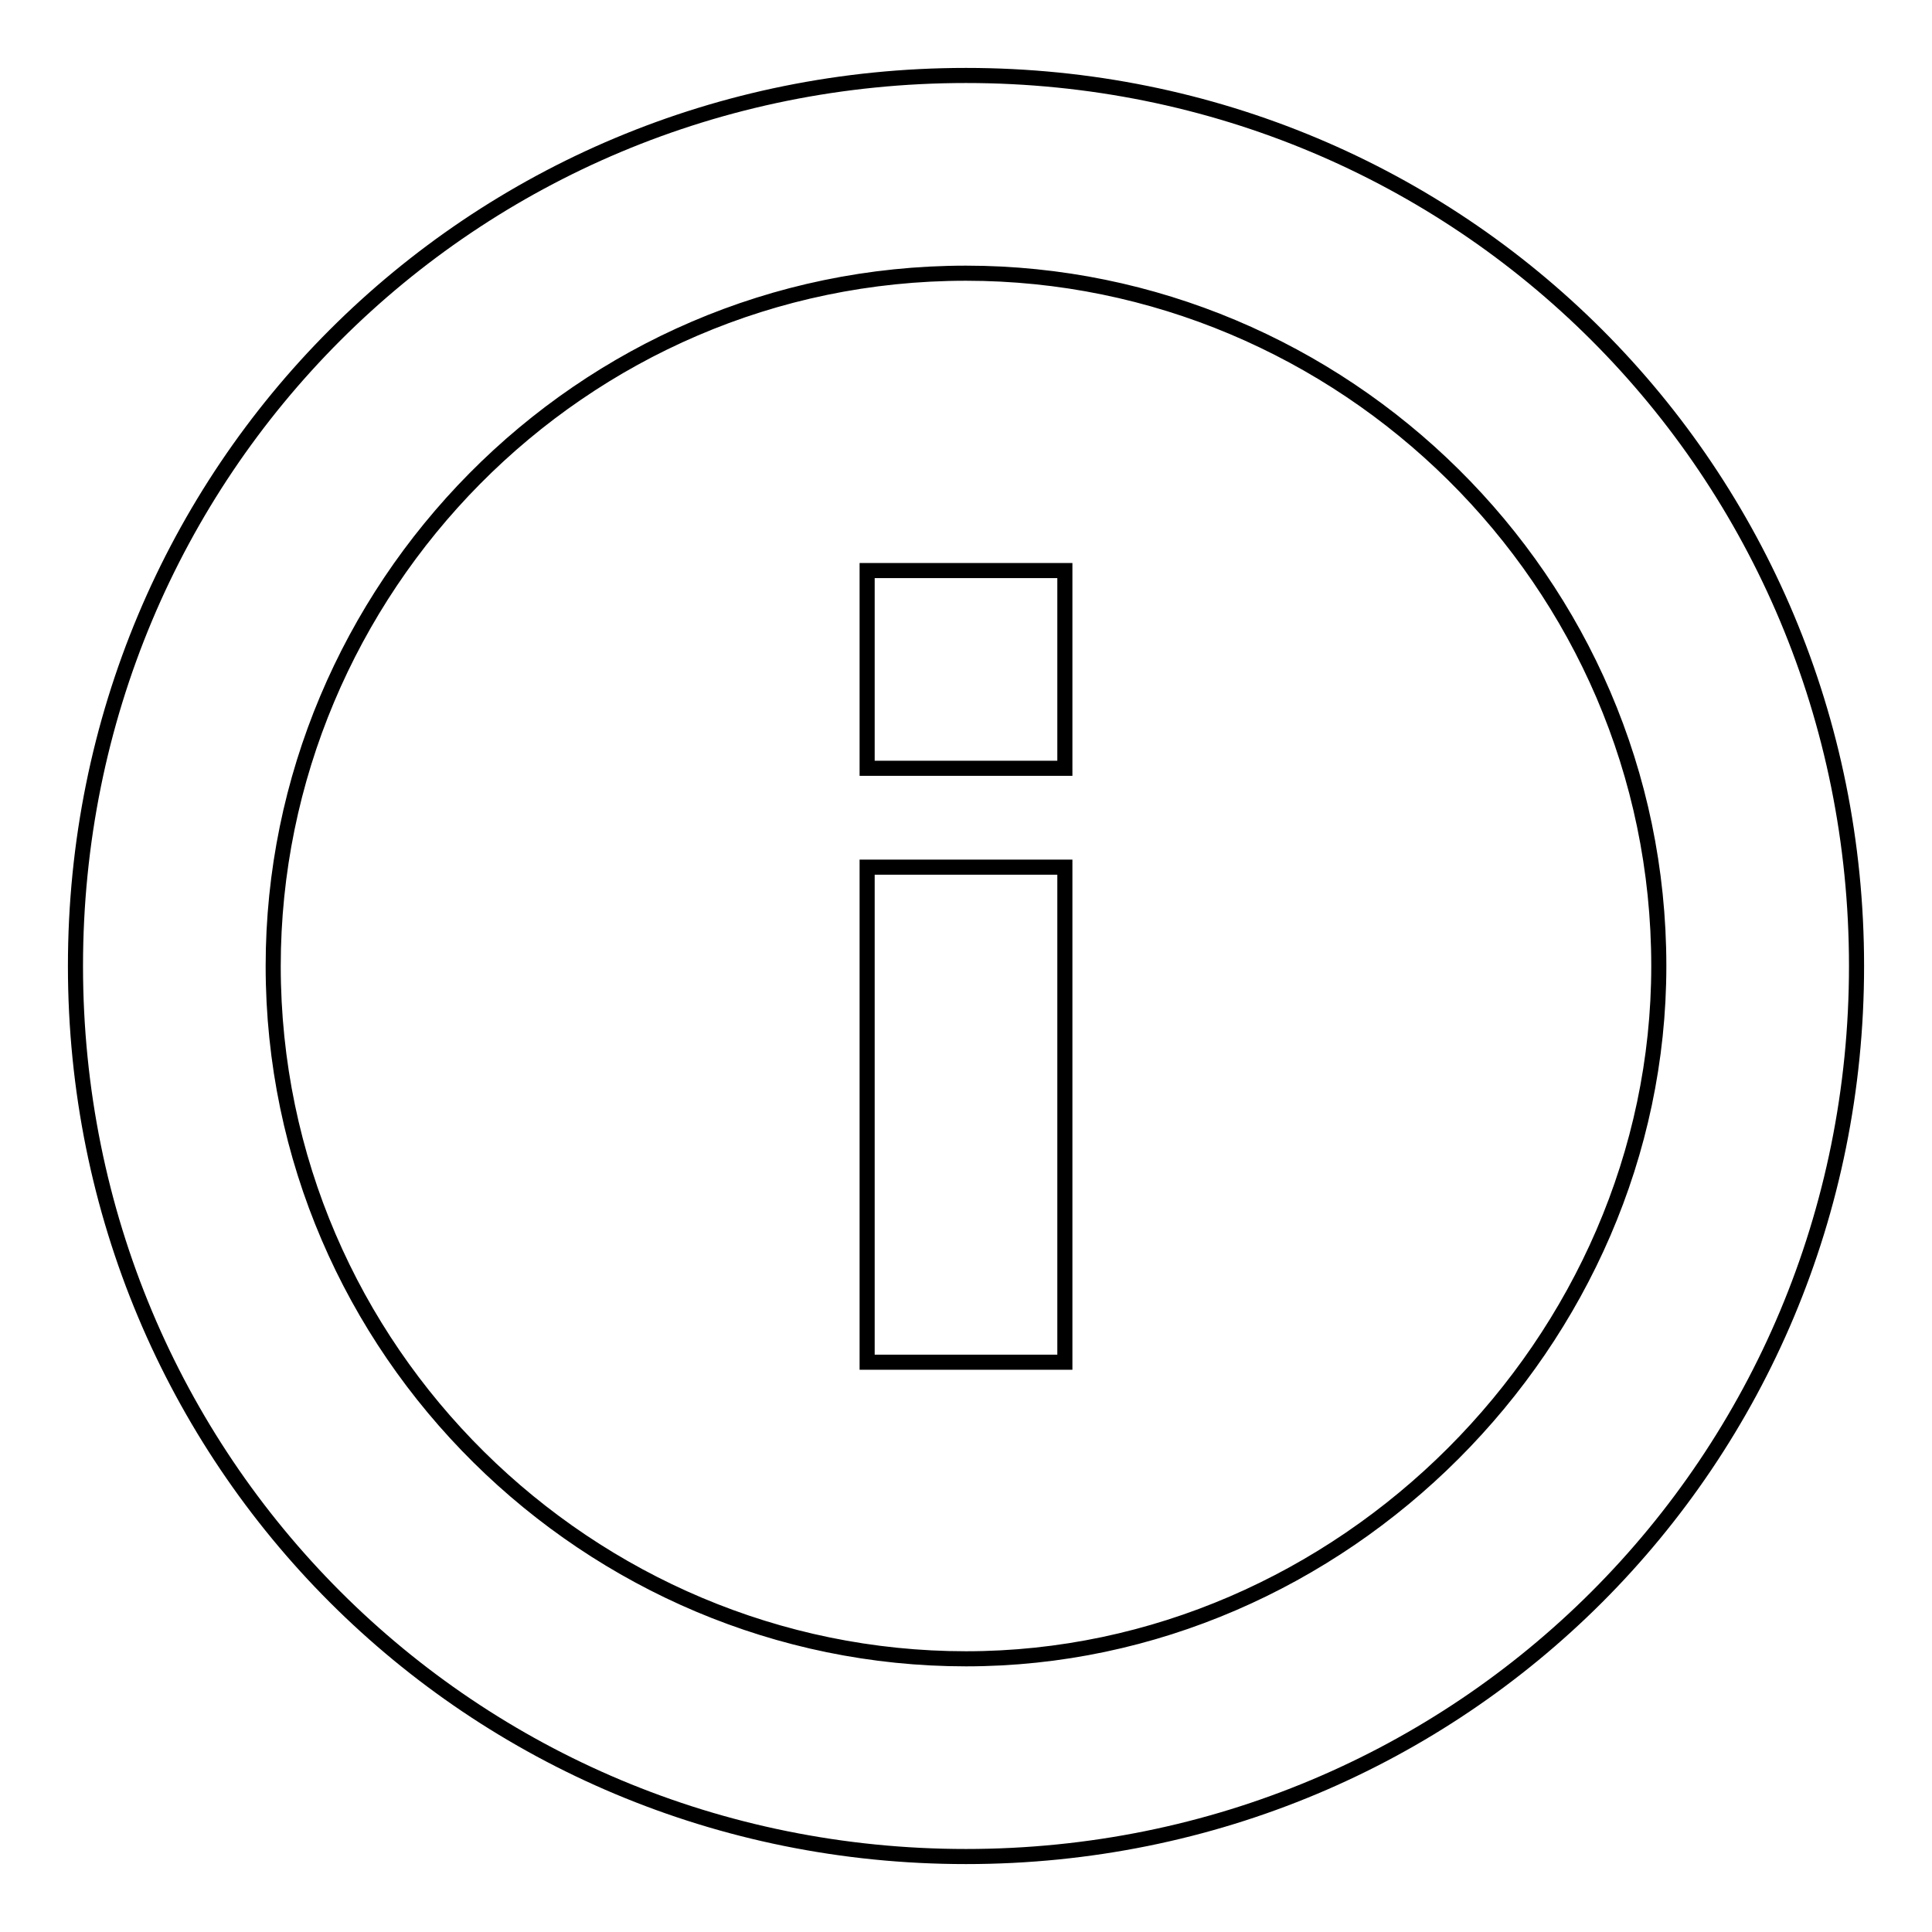 <?xml version="1.0" encoding="utf-8"?>
<!-- Svg Vector Icons : http://www.onlinewebfonts.com/icon -->
<!DOCTYPE svg PUBLIC "-//W3C//DTD SVG 1.1//EN" "http://www.w3.org/Graphics/SVG/1.1/DTD/svg11.dtd">
<svg version="1.1" xmlns="http://www.w3.org/2000/svg" xmlns:xlink="http://www.w3.org/1999/xlink" x="0px" y="0px" viewBox="0 0 256 256" enable-background="new 0 0 256 256" xml:space="preserve">
<g><g><path stroke-width="2" fill-opacity="0" stroke="#000000"  d="M128,10C62.4,10,10,62.4,10,128c0,65.6,52.4,118,118,118c65.6,0,118-52.4,118-118C246,62.4,193.6,10,128,10z M128,219.8c-49.8,0-91.8-40.7-91.8-91.8c0-49.8,40.6-91.8,91.8-91.8c49.8,0,91.8,40.6,91.8,91.8C219.8,177.8,177.8,219.8,128,219.8z M114.9,180.5h26.2v-65.6h-26.2V180.5z M114.9,101.8h26.2V75.6h-26.2V101.8z"/></g></g>
</svg>